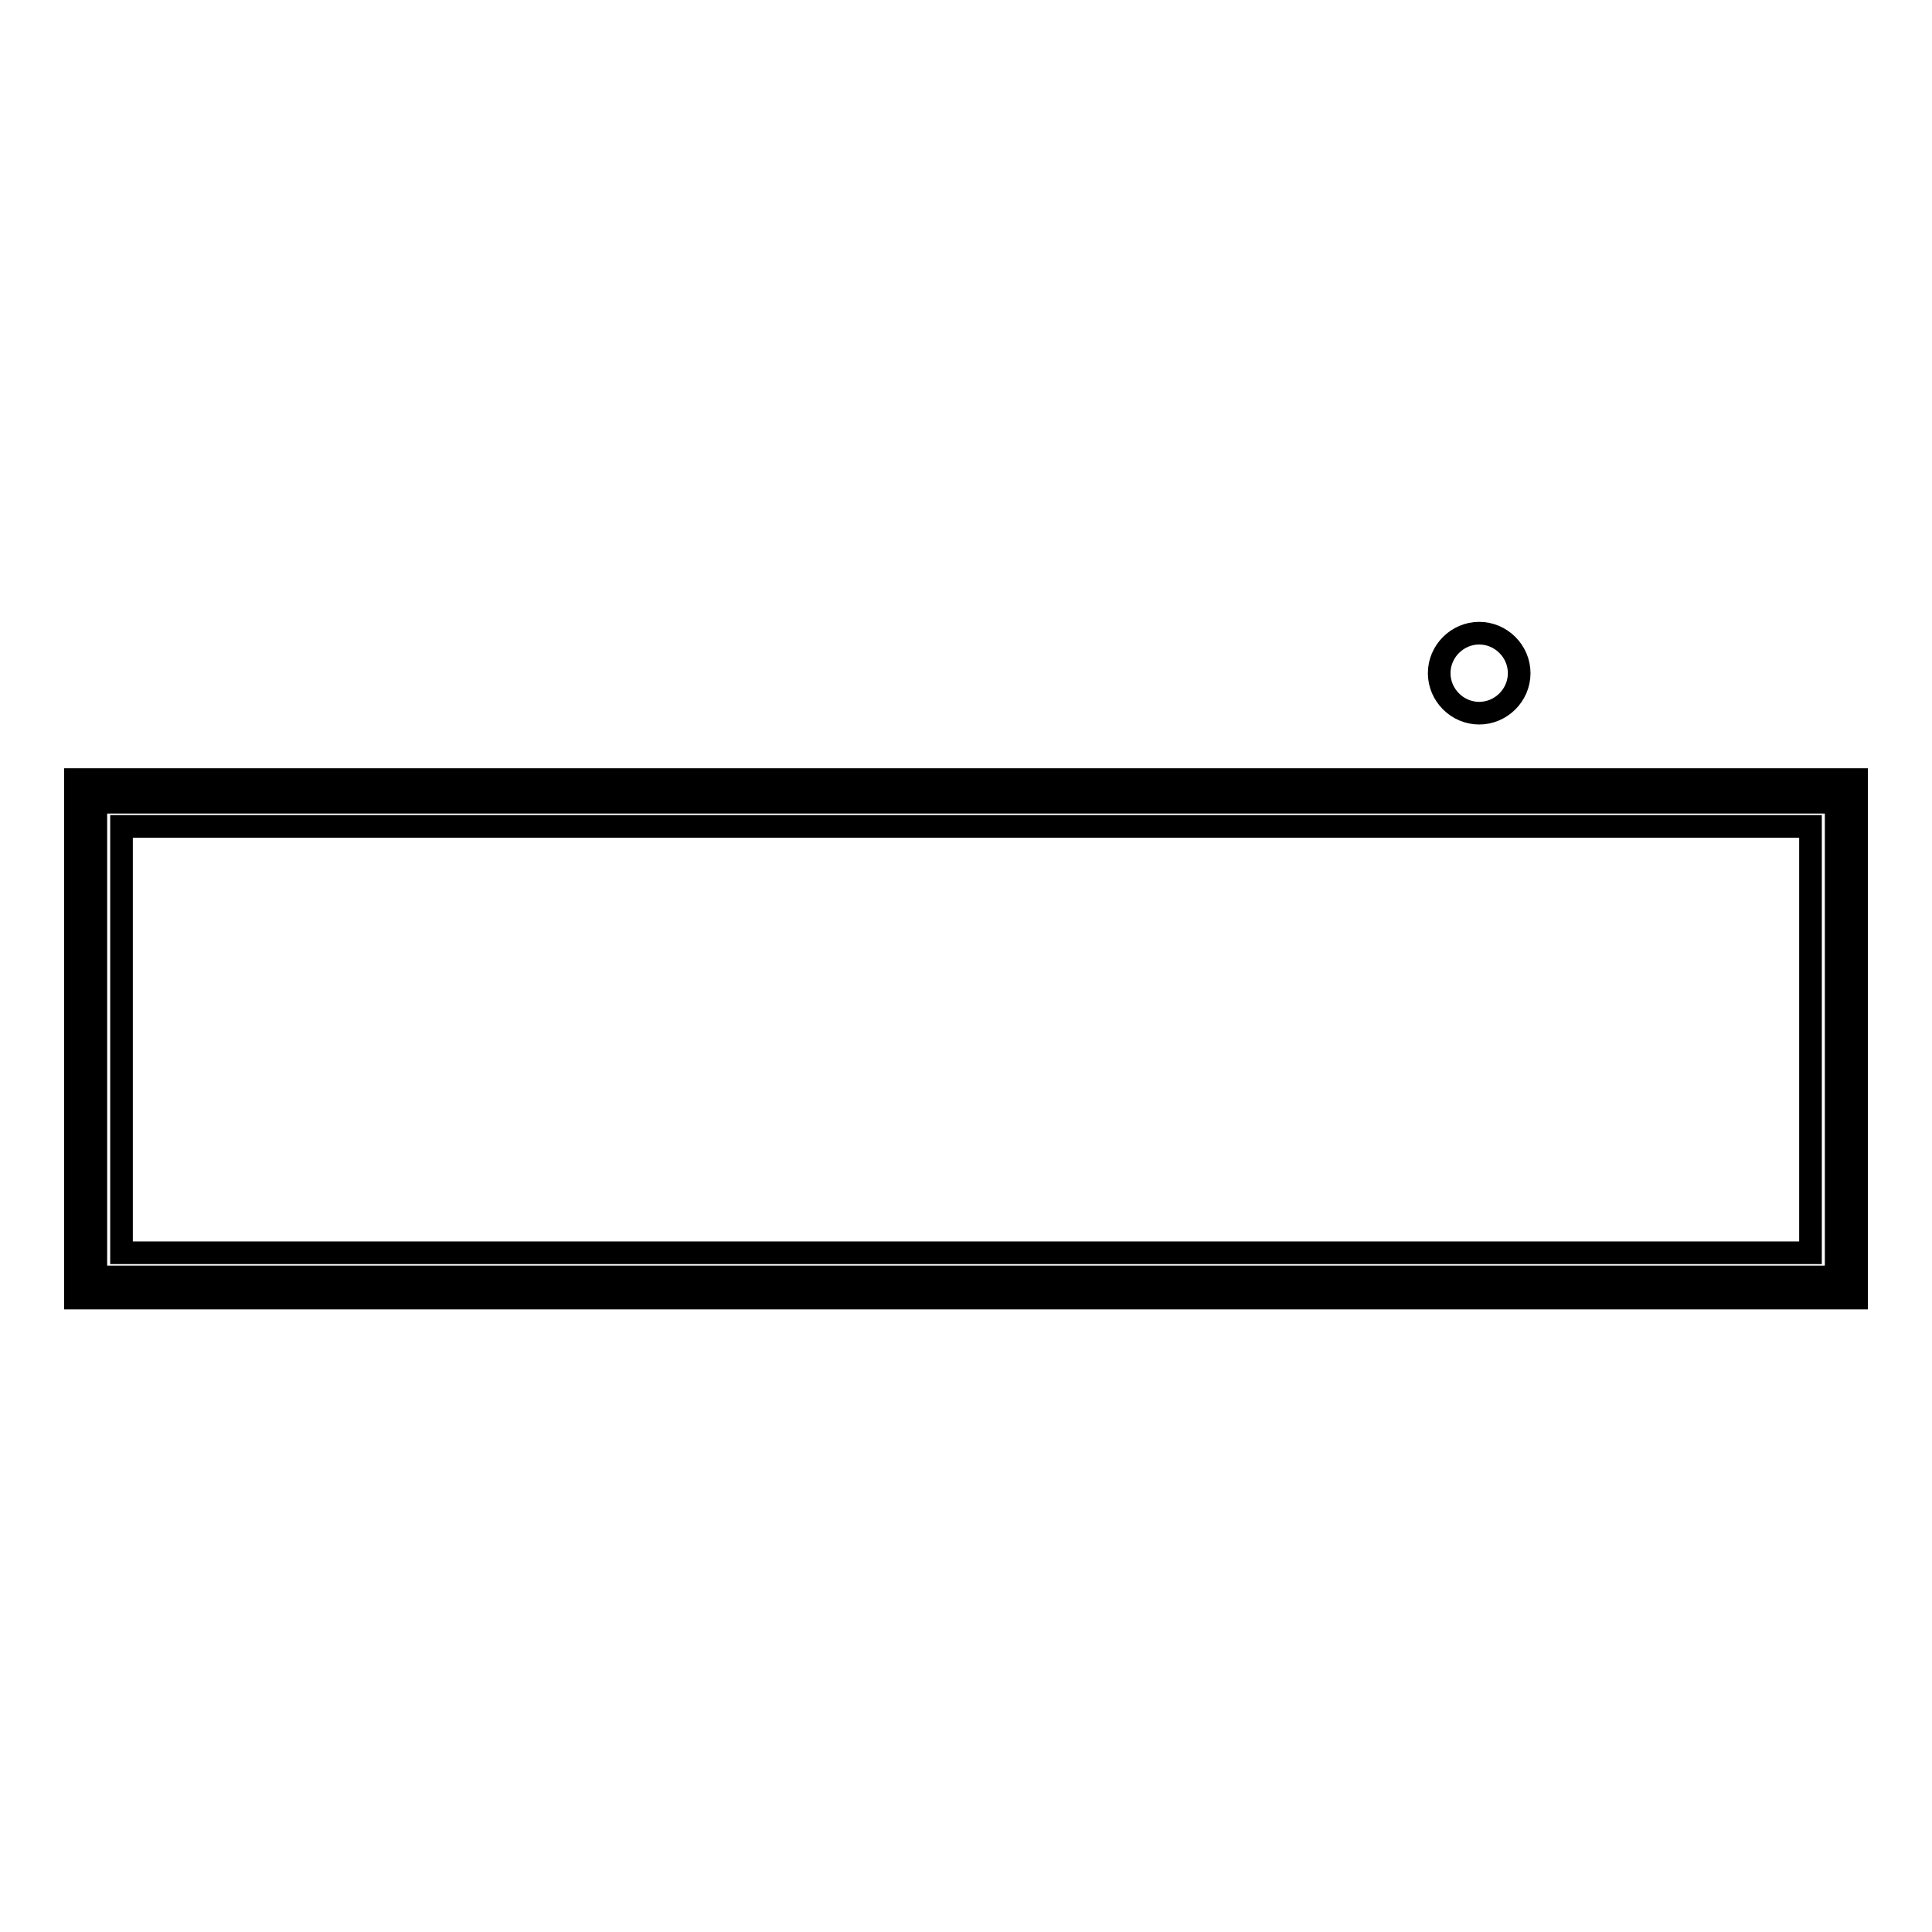 <?xml version="1.0" encoding="utf-8"?>
<!-- Svg Vector Icons : http://www.onlinewebfonts.com/icon -->
<!DOCTYPE svg PUBLIC "-//W3C//DTD SVG 1.1//EN" "http://www.w3.org/Graphics/SVG/1.1/DTD/svg11.dtd">
<svg version="1.1" xmlns="http://www.w3.org/2000/svg" xmlns:xlink="http://www.w3.org/1999/xlink" x="0px" y="0px" viewBox="0 0 256 256" enable-background="new 0 0 256 256" xml:space="preserve">
<g><g><path stroke-width="3" fill-opacity="0" stroke="#000000"  d="M201.3,89.2c0,2.9-2.4,5.3-5.3,5.3s-5.3-2.4-5.3-5.3s2.4-5.3,5.3-5.3S201.3,86.3,201.3,89.2"/><path stroke-width="3" fill-opacity="0" stroke="#000000"  d="M16.1,109.5h223.8V166H16.1V109.5z"/><path stroke-width="3" fill-opacity="0" stroke="#000000"  d="M10,103.4V172h236v-68.7H10z M243.3,169.2H12.7v-62.9h230.6V169.2L243.3,169.2z"/></g></g>
</svg>